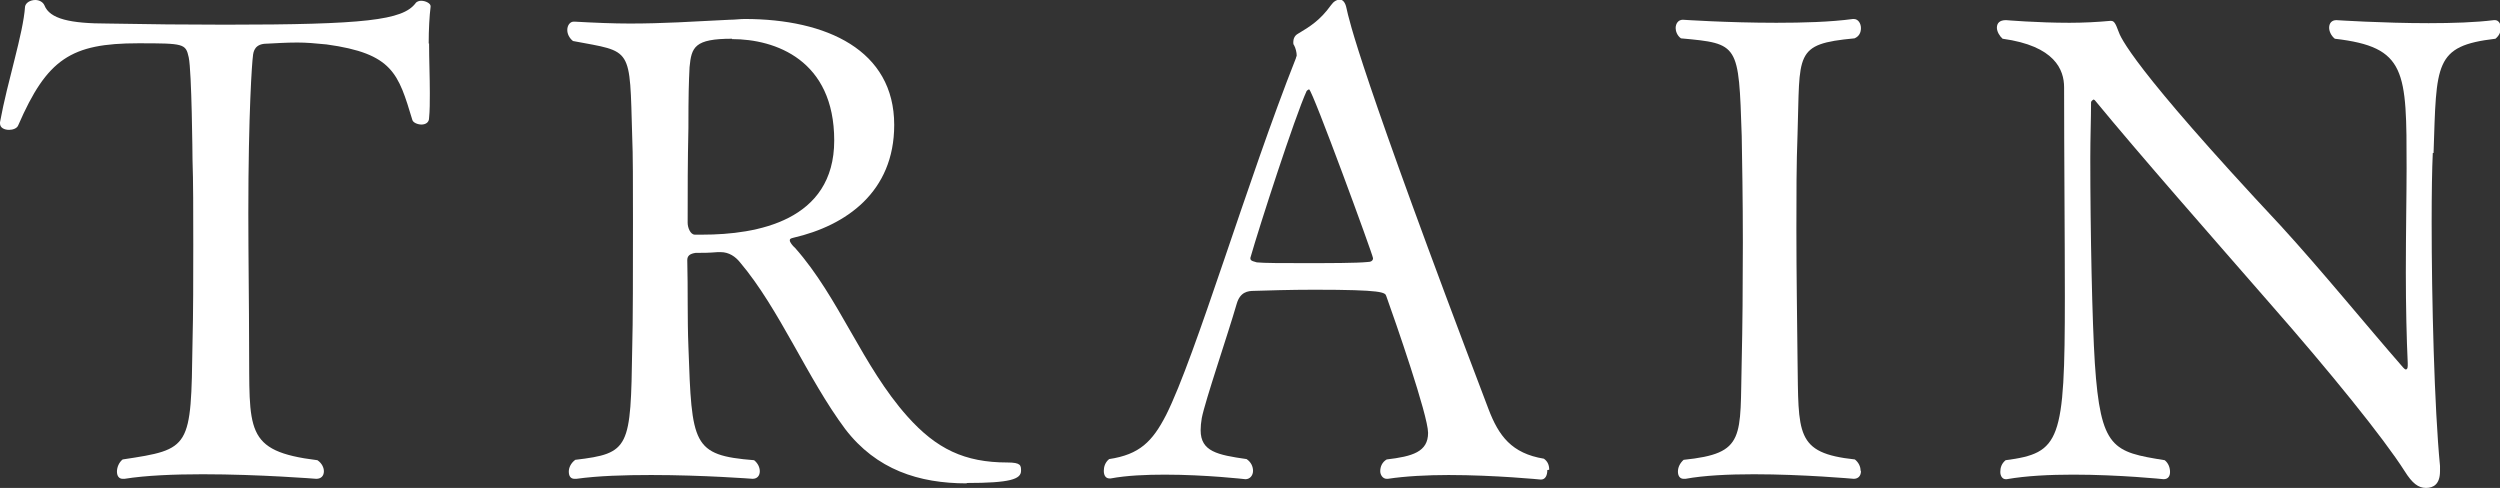 <?xml version="1.0" encoding="UTF-8"?>
<svg id="_レイヤー_2" data-name="レイヤー 2" xmlns="http://www.w3.org/2000/svg" width="65.84" height="12.85" viewBox="0 0 65.84 12.85">
  <rect x="0" y="0" width="65.84" height="12.85" fill="#333333" stroke="none"/>
  <defs>
    <style>
      .cls-1 {
        fill: #fff;
      }
    </style>
  </defs>
  <g id="_レイヤー_1-2" data-name="レイヤー 1">
    <g>
      <path class="cls-1" d="M11.3,1.14c0,.42.02.88.02,1.31,0,.24,0,.46-.02.66,0,.12-.1.17-.2.17s-.22-.05-.24-.12c-.37-1.22-.51-1.75-2.26-1.99-.29-.03-.54-.05-.77-.05-.31,0-.58.02-.8.03-.31,0-.36.19-.37.34-.02.12-.12,1.46-.12,4.13,0,1.11.02,2.48.02,3.42.02,2.29-.15,2.84,1.8,3.08.12.08.17.2.17.29,0,.12-.07.2-.2.2,0,0-1.5-.12-2.99-.12-.75,0-1.5.03-2.06.12h-.05c-.1,0-.15-.08-.15-.19s.05-.24.15-.32c1.8-.27,1.8-.29,1.84-3.08.02-.78.02-1.72.02-2.58s0-1.68-.02-2.23c0-.07-.02-2.33-.1-2.7-.08-.36-.12-.37-1.33-.37C1.87,1.14,1.24,1.55.48,3.3c-.03.08-.14.12-.24.12-.12,0-.24-.05-.24-.17v-.03C.2,2.12.61.9.66.17c.02-.1.14-.17.27-.17.1,0,.2.05.24.14.14.36.68.48,1.67.48,1.05.02,2.09.03,3.09.03,3.69,0,4.67-.12,5.01-.56.03-.05.1-.07.15-.07.12,0,.25.07.25.14v.02c-.03.24-.05.59-.05.97Z"/>
      <path class="cls-1" d="M25.46,12.73c-1.26,0-2.38-.36-3.2-1.43-1-1.34-1.73-3.16-2.77-4.39-.12-.15-.29-.27-.51-.27h-.08c-.25.02-.37.02-.58.02-.14.02-.22.07-.22.19.02.77,0,1.53.03,2.28.09,2.58.1,2.86,1.73,2.99.1.08.15.19.15.29,0,.12-.07.2-.19.2,0,0-1.29-.1-2.67-.1-.7,0-1.39.02-1.97.1h-.05c-.1,0-.15-.07-.15-.19,0-.1.05-.22.17-.31,1.44-.17,1.46-.31,1.5-2.94.02-.66.02-2.09.02-3.35,0-.93,0-1.79-.02-2.21-.07-2.41.02-2.23-1.56-2.53-.1-.08-.15-.19-.15-.29,0-.12.07-.22.17-.22h.02c.54.03,1.02.05,1.46.05.87,0,1.63-.05,2.63-.1.14,0,.27-.02.39-.02,2.16,0,3.94.82,3.94,2.79,0,1.77-1.27,2.65-2.65,2.97-.08.02-.1.03-.1.07,0,.05.07.14.14.2,1.16,1.31,1.77,3.11,2.96,4.44.76.85,1.5,1.21,2.63,1.21.36,0,.36.08.36.22,0,.22-.29.32-1.43.32ZM19.28,1.02c-.99,0-1.07.22-1.12.75-.02.42-.03.71-.03,1.6-.02.94-.02,1.55-.02,2.5,0,.12.07.31.19.31h.2c1.43,0,3.47-.36,3.47-2.48s-1.55-2.67-2.69-2.67Z"/>
      <path class="cls-1" d="M40.75,12.38c0,.14-.05.25-.17.25,0,0-1.21-.12-2.43-.12-.56,0-1.14.03-1.6.1h-.03c-.1,0-.17-.1-.17-.2,0-.12.05-.24.17-.31.68-.08,1.09-.2,1.09-.7,0-.46-.87-2.96-1.1-3.6-.03-.1-.08-.17-1.9-.17-.63,0-1.26.02-1.58.03-.17,0-.37.03-.46.34-.24.83-.83,2.55-.92,3.01-.02.12-.03.22-.03.32,0,.56.44.65,1.21.76.12.08.17.2.17.31,0,.12-.08.22-.2.22,0,0-1.04-.12-2.12-.12-.49,0-1,.02-1.43.1h-.03c-.1,0-.15-.08-.15-.2,0-.1.03-.22.14-.31.8-.12,1.14-.46,1.5-1.16.78-1.55,2.14-6.17,3.42-9.4,0-.02.02-.05.02-.07,0-.08-.03-.2-.07-.27-.02-.02-.02-.05-.02-.08,0-.08.03-.17.12-.22.32-.19.59-.36.87-.75.07-.1.15-.15.24-.15.07,0,.14.07.17.22.07.32.34,1.62,3.74,10.56.27.71.61,1.17,1.46,1.31.1.07.14.17.14.29ZM34.48,2.35s-.05.02-.07.05c-.31.68-1.24,3.55-1.48,4.39v.02c0,.07.12.08.17.1.19.02.68.02,1.22.02.68,0,1.41,0,1.7-.03.08,0,.14-.03.14-.1,0-.08-1.6-4.44-1.68-4.44Z"/>
      <path class="cls-1" d="M49.01,12.41c0,.12-.07.2-.19.2,0,0-1.33-.12-2.63-.12-.66,0-1.31.03-1.8.12h-.05c-.1,0-.15-.08-.15-.19s.05-.22.15-.31c1.65-.17,1.48-.58,1.53-2.62.02-.82.03-1.99.03-3.11s-.02-2.21-.03-2.8c-.08-2.43-.07-2.43-1.6-2.57-.1-.07-.14-.19-.14-.27,0-.12.07-.22.19-.22,0,0,1.17.08,2.46.08.7,0,1.43-.02,2.02-.1h.02c.12,0,.19.12.19.24s-.05.22-.17.27c-1.61.15-1.43.39-1.5,2.53-.03.76-.03,1.61-.03,2.5,0,1.19.02,2.41.03,3.43.03,1.96-.07,2.46,1.51,2.63.1.08.15.19.15.29Z"/>
      <path class="cls-1" d="M64.07,4.03c-.02.41-.03,1.05-.03,1.82,0,2.02.07,4.88.22,6.42v.14c0,.34-.17.44-.37.44s-.36-.12-.56-.44c-.56-.88-1.97-2.62-3.55-4.42-1.56-1.79-3.4-3.88-4.61-5.35t-.03-.02s-.07.03-.07.08c0,.42-.02.92-.02,1.46,0,1.94.05,4.32.12,5.41.15,2.26.48,2.33,1.84,2.55.1.08.14.2.14.31s-.05.19-.17.19c0,0-1.16-.12-2.38-.12-.61,0-1.24.03-1.75.12h-.03c-.08,0-.14-.08-.14-.19s.03-.22.14-.31c1.44-.19,1.56-.49,1.56-4.3,0-1.58-.02-3.77-.02-5.52,0-.46-.24-1.09-1.62-1.28-.08-.07-.15-.19-.15-.29,0-.12.07-.2.24-.2,0,0,.82.07,1.67.07.37,0,.75-.02,1.07-.05h.03c.08,0,.12.08.19.27.05.15.34.92,4.27,5.12,1.09,1.19,2.26,2.63,3.23,3.74.03.03.05.05.07.05.03,0,.05-.03.05-.1v-.07c-.03-.63-.05-1.5-.05-2.38,0-1.04.02-2.07.02-2.74,0-2.58,0-3.2-1.89-3.42-.1-.08-.15-.2-.15-.29,0-.12.07-.2.19-.2,0,0,1.21.08,2.43.08.63,0,1.24-.02,1.72-.08h.03c.08,0,.15.08.15.2,0,.1-.03.2-.14.29-1.62.19-1.55.65-1.63,3.01Z"/>
    </g>
  </g>
</svg>